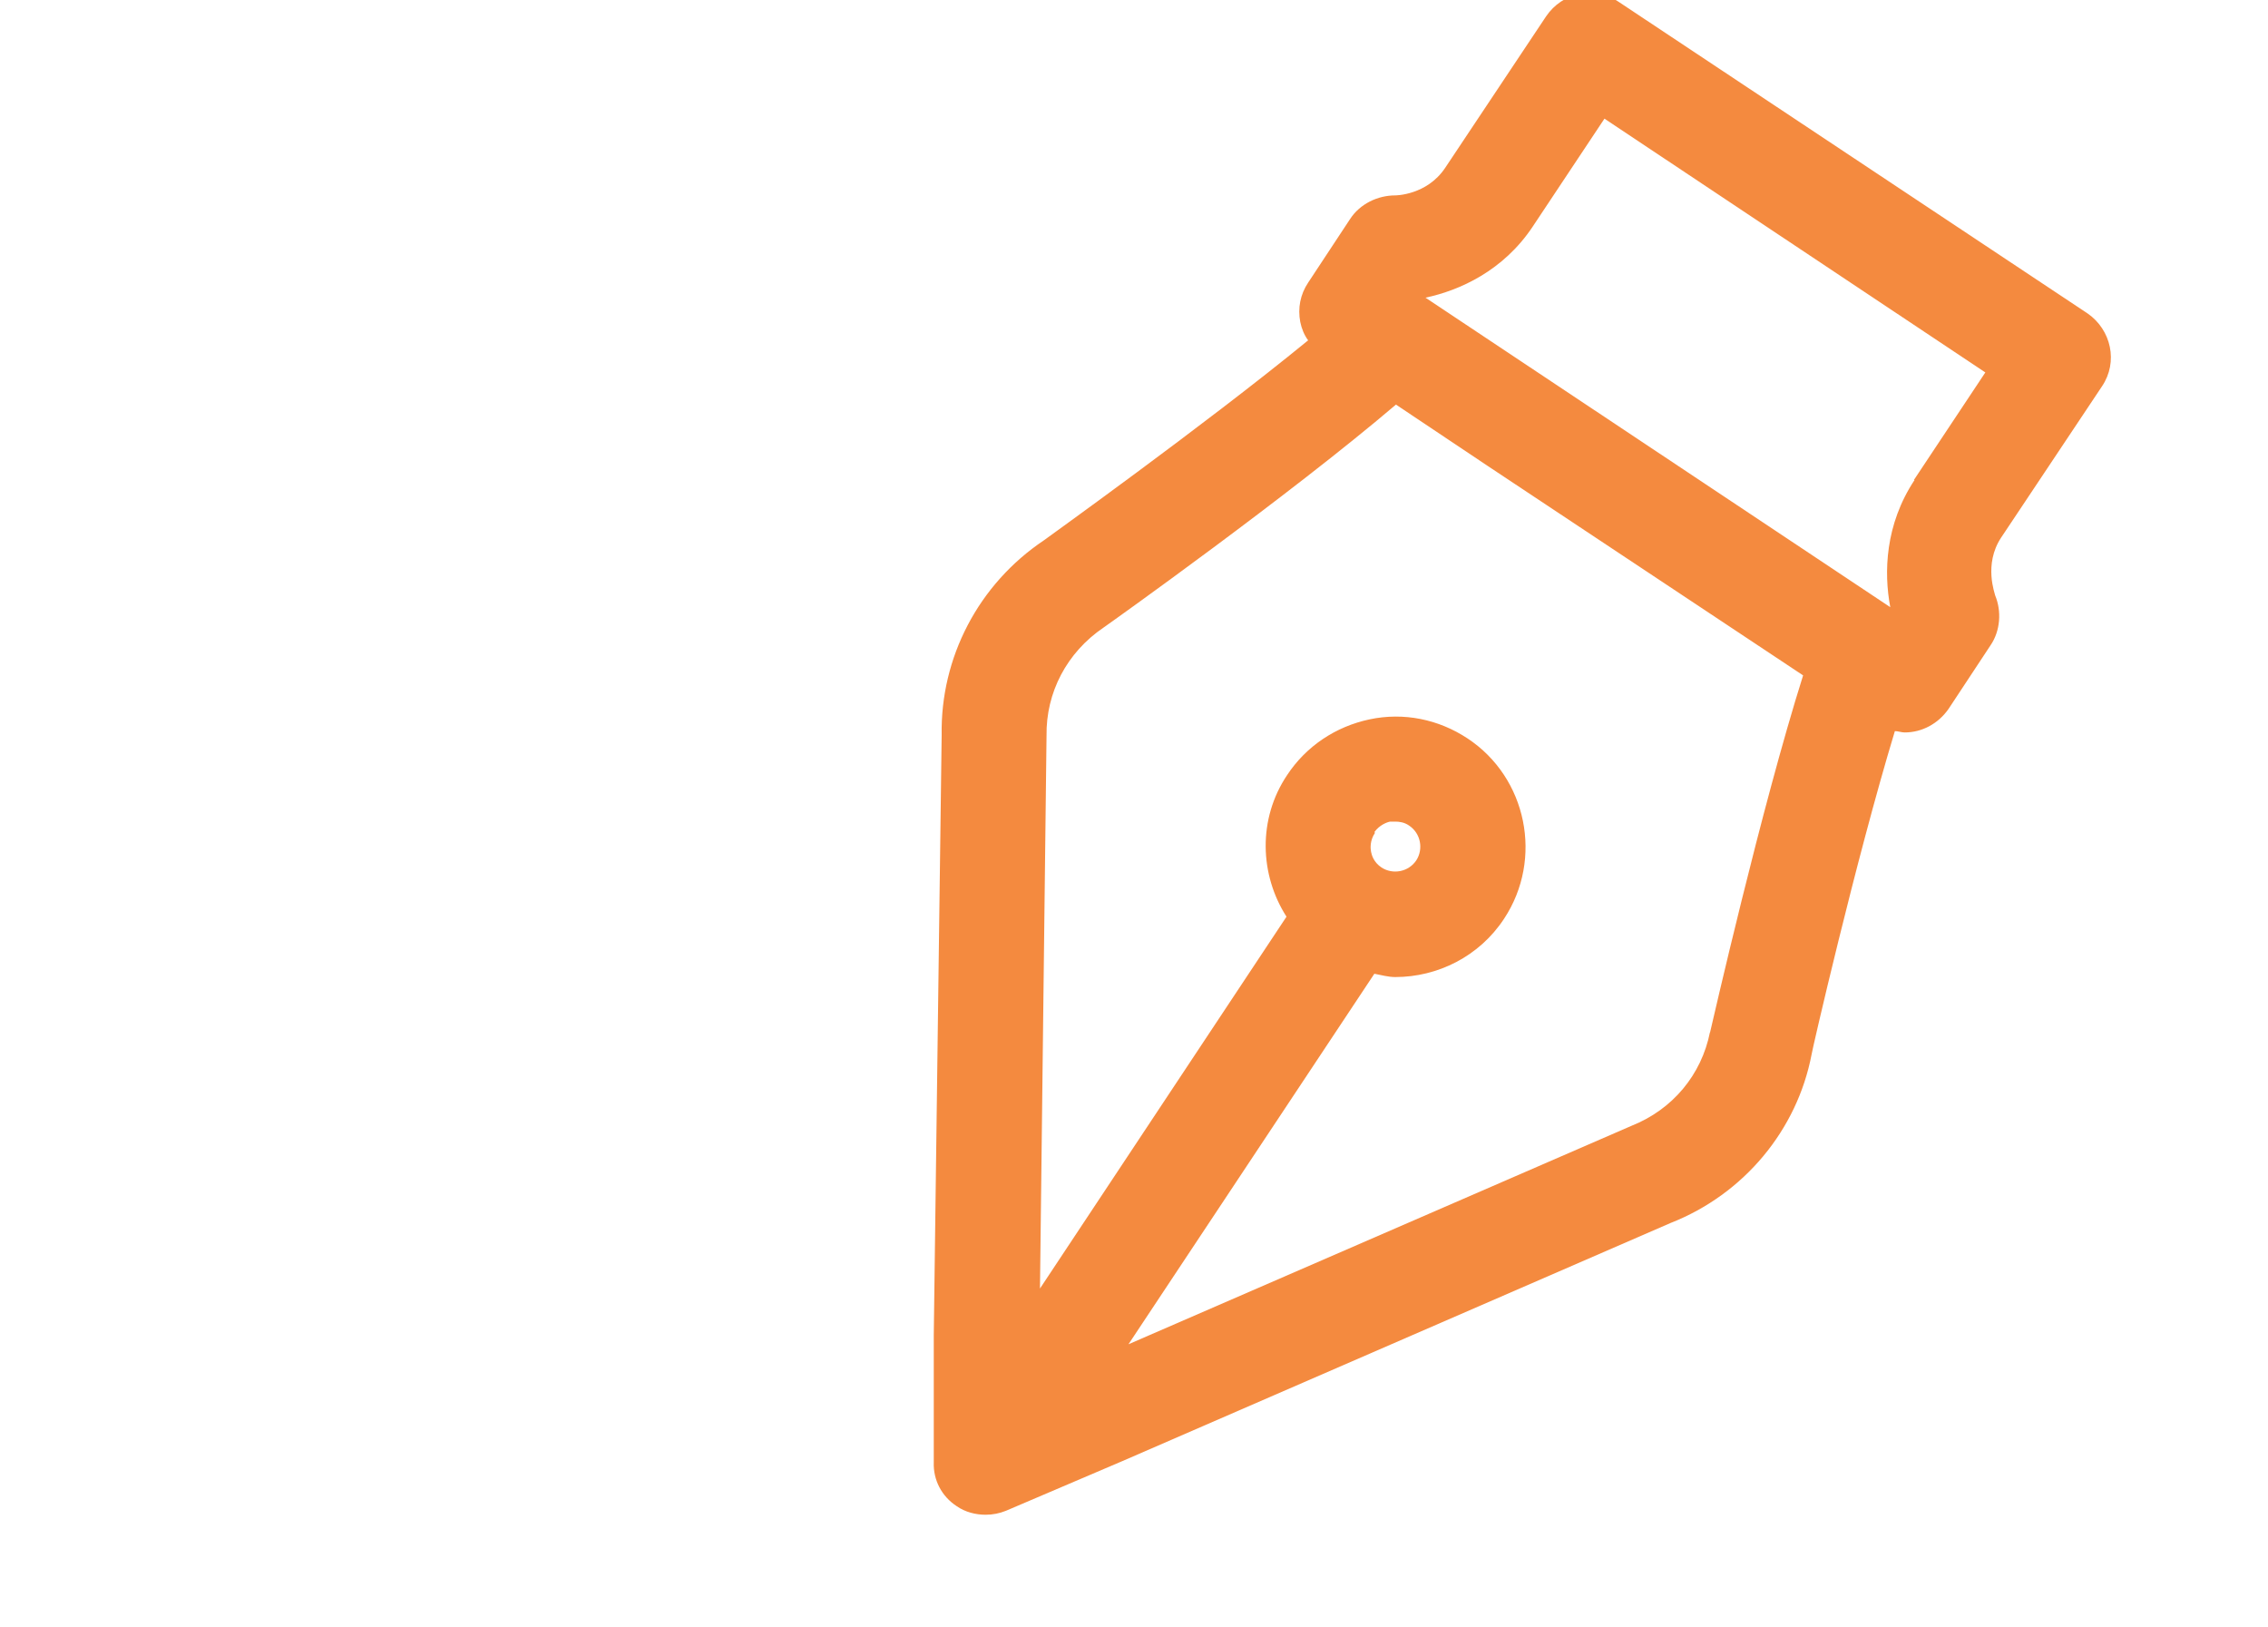 <svg width="46" height="33" viewBox="0 0 46 33" fill="none" xmlns="http://www.w3.org/2000/svg">
<g clip-path="url(#clip0_14001_3342)">
<mask id="mask0_14001_3342" style="mask-type:alpha" maskUnits="userSpaceOnUse" x="4" y="-11" width="54" height="54">
<rect x="4.312" y="-10.781" width="53.186" height="53.186" fill="#D9D9D9"/>
</mask>
<g mask="url(#mask0_14001_3342)">
<path d="M42.341 6.356L32.834 0.04C32.342 -0.293 31.691 -0.16 31.358 0.332L29.311 3.404C28.938 3.962 28.3 3.962 28.3 3.962C27.941 3.962 27.582 4.135 27.383 4.441L26.532 5.731C26.372 5.97 26.319 6.249 26.372 6.528C26.399 6.661 26.452 6.794 26.532 6.901C24.404 8.643 21.186 10.943 21.173 10.956C19.843 11.847 19.072 13.336 19.099 14.905L18.939 27.072V29.651C18.926 30.01 19.099 30.343 19.405 30.542C19.577 30.662 19.79 30.715 19.99 30.715C20.136 30.715 20.269 30.688 20.402 30.635L22.769 29.625L33.885 24.798C35.374 24.213 36.451 22.91 36.743 21.381C36.743 21.341 37.634 17.458 38.432 14.825C38.498 14.825 38.565 14.852 38.632 14.852C38.977 14.852 39.31 14.679 39.522 14.373L40.373 13.084C40.573 12.791 40.599 12.392 40.466 12.073C40.466 12.046 40.227 11.448 40.586 10.903L42.634 7.832C42.966 7.34 42.82 6.688 42.341 6.356ZM34.682 20.929C34.51 21.793 33.925 22.498 33.087 22.83L22.888 27.258L27.875 19.745C28.021 19.772 28.154 19.812 28.3 19.812C29.151 19.812 30.002 19.399 30.507 18.628C31.305 17.418 30.973 15.77 29.763 14.972C29.178 14.586 28.473 14.44 27.781 14.586C27.09 14.732 26.492 15.131 26.106 15.716C25.508 16.607 25.548 17.738 26.093 18.588L21.093 26.128L21.226 14.919C21.213 14.041 21.638 13.23 22.383 12.725C22.556 12.605 26.159 10.039 28.313 8.204L30.162 9.44L36.571 13.695C35.719 16.395 34.736 20.716 34.682 20.942V20.929ZM27.875 16.873C27.981 16.727 28.127 16.674 28.194 16.66C28.22 16.66 28.26 16.66 28.3 16.66C28.38 16.66 28.486 16.674 28.579 16.74C28.819 16.9 28.872 17.219 28.726 17.445C28.566 17.684 28.247 17.738 28.021 17.591C27.861 17.485 27.821 17.339 27.808 17.272C27.795 17.206 27.781 17.046 27.888 16.887L27.875 16.873ZM38.831 9.733C38.233 10.637 38.206 11.608 38.339 12.312L28.912 6.036C29.603 5.89 30.494 5.491 31.092 4.587L32.542 2.406L40.267 7.552L38.818 9.733H38.831Z" fill="#F48A3F"/>
</g>
</g>
<defs>
<clipPath id="clip0_14001_3342">
<rect width="46" height="32.344" fill="white" transform="translate(0 0)"/>
</clipPath>
</defs>
</svg>
